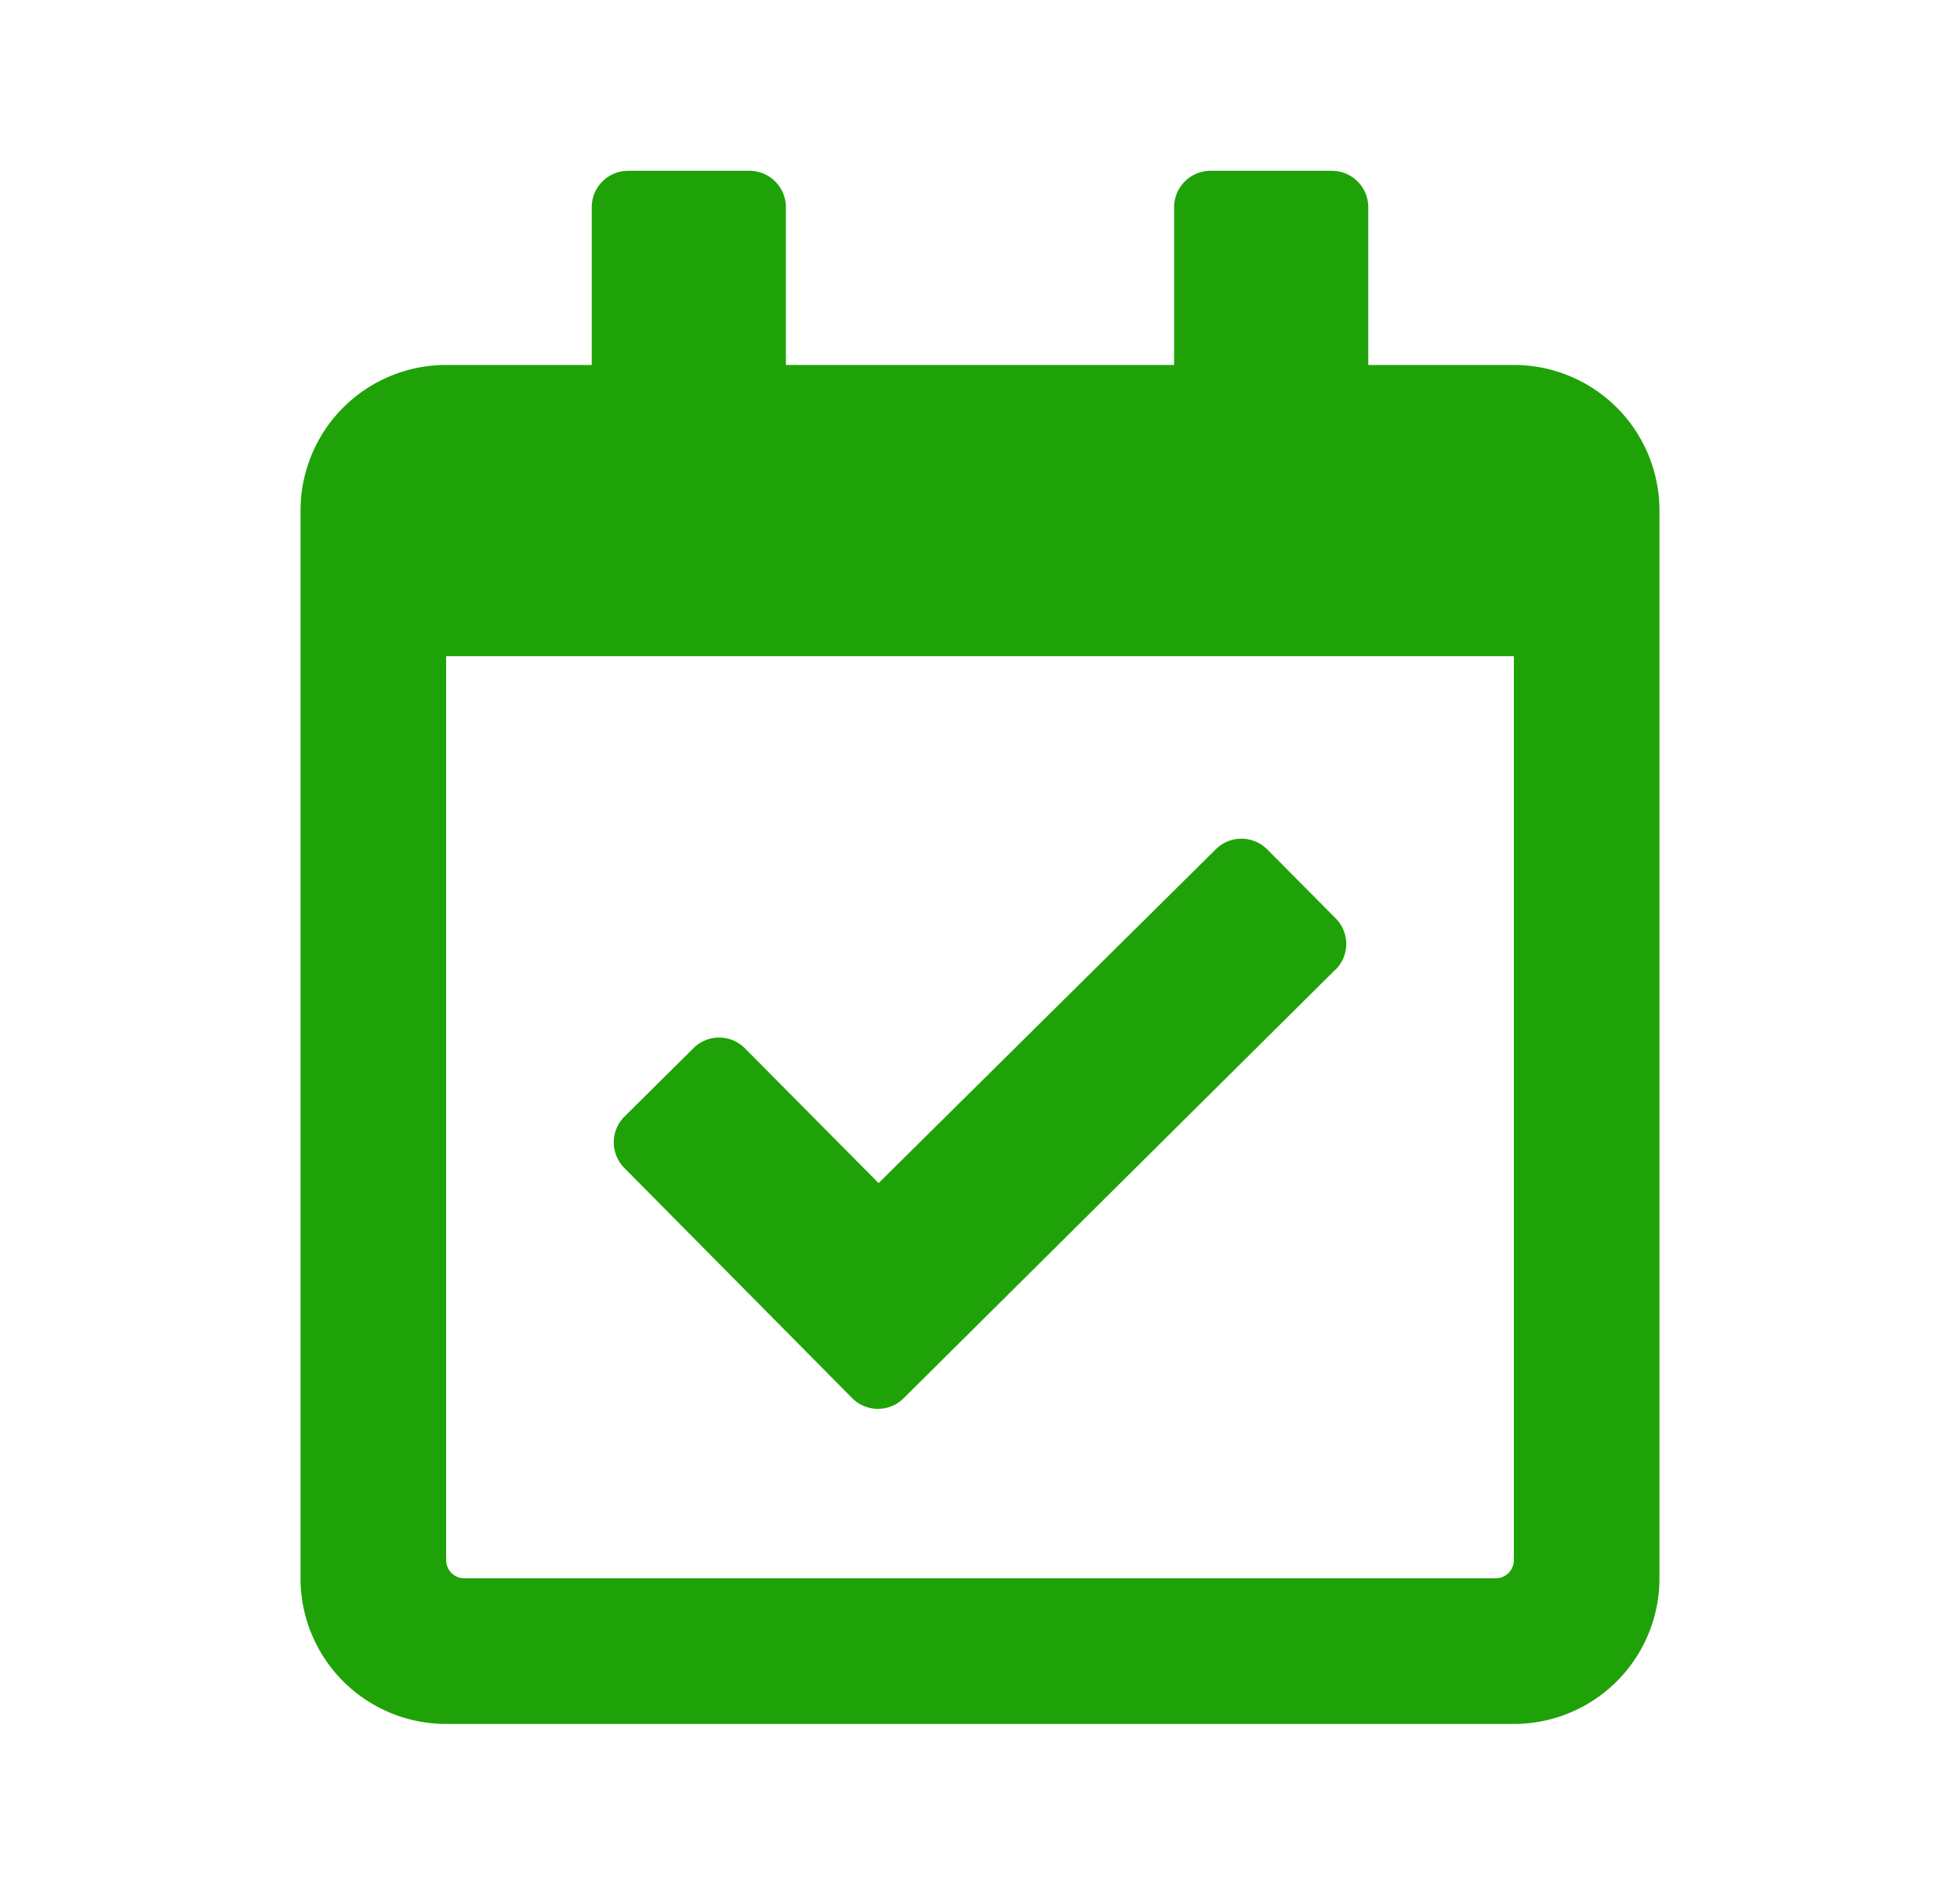 <svg width="300" height="290" xmlns="http://www.w3.org/2000/svg" viewBox="0 0 300 290"><defs><style>.cls-1{fill:#1fa208;}</style></defs><path class="cls-1" d="M231.71,55.86H209.43V31.71a5.58,5.58,0,0,0-5.57-5.57H185.29a5.58,5.58,0,0,0-5.58,5.57V55.86H120.29V31.71a5.58,5.58,0,0,0-5.58-5.57H96.14a5.58,5.58,0,0,0-5.57,5.57V55.86H68.29A22.28,22.28,0,0,0,46,78.14V241.57a22.29,22.29,0,0,0,22.29,22.29H231.71A22.29,22.29,0,0,0,254,241.57V78.14A22.28,22.28,0,0,0,231.71,55.86Zm-2.78,185.71H71.07a2.78,2.78,0,0,1-2.78-2.78V100.43H231.71V238.79A2.78,2.78,0,0,1,228.93,241.57Zm-24.54-93.16L138.32,214a5.57,5.57,0,0,1-7.88,0L95.58,178.78a5.56,5.56,0,0,1,0-7.88l10.55-10.46a5.56,5.56,0,0,1,7.88,0l20.47,20.64L186.08,130a5.57,5.57,0,0,1,7.88,0l10.46,10.54a5.56,5.56,0,0,1,0,7.88Z"/></svg>